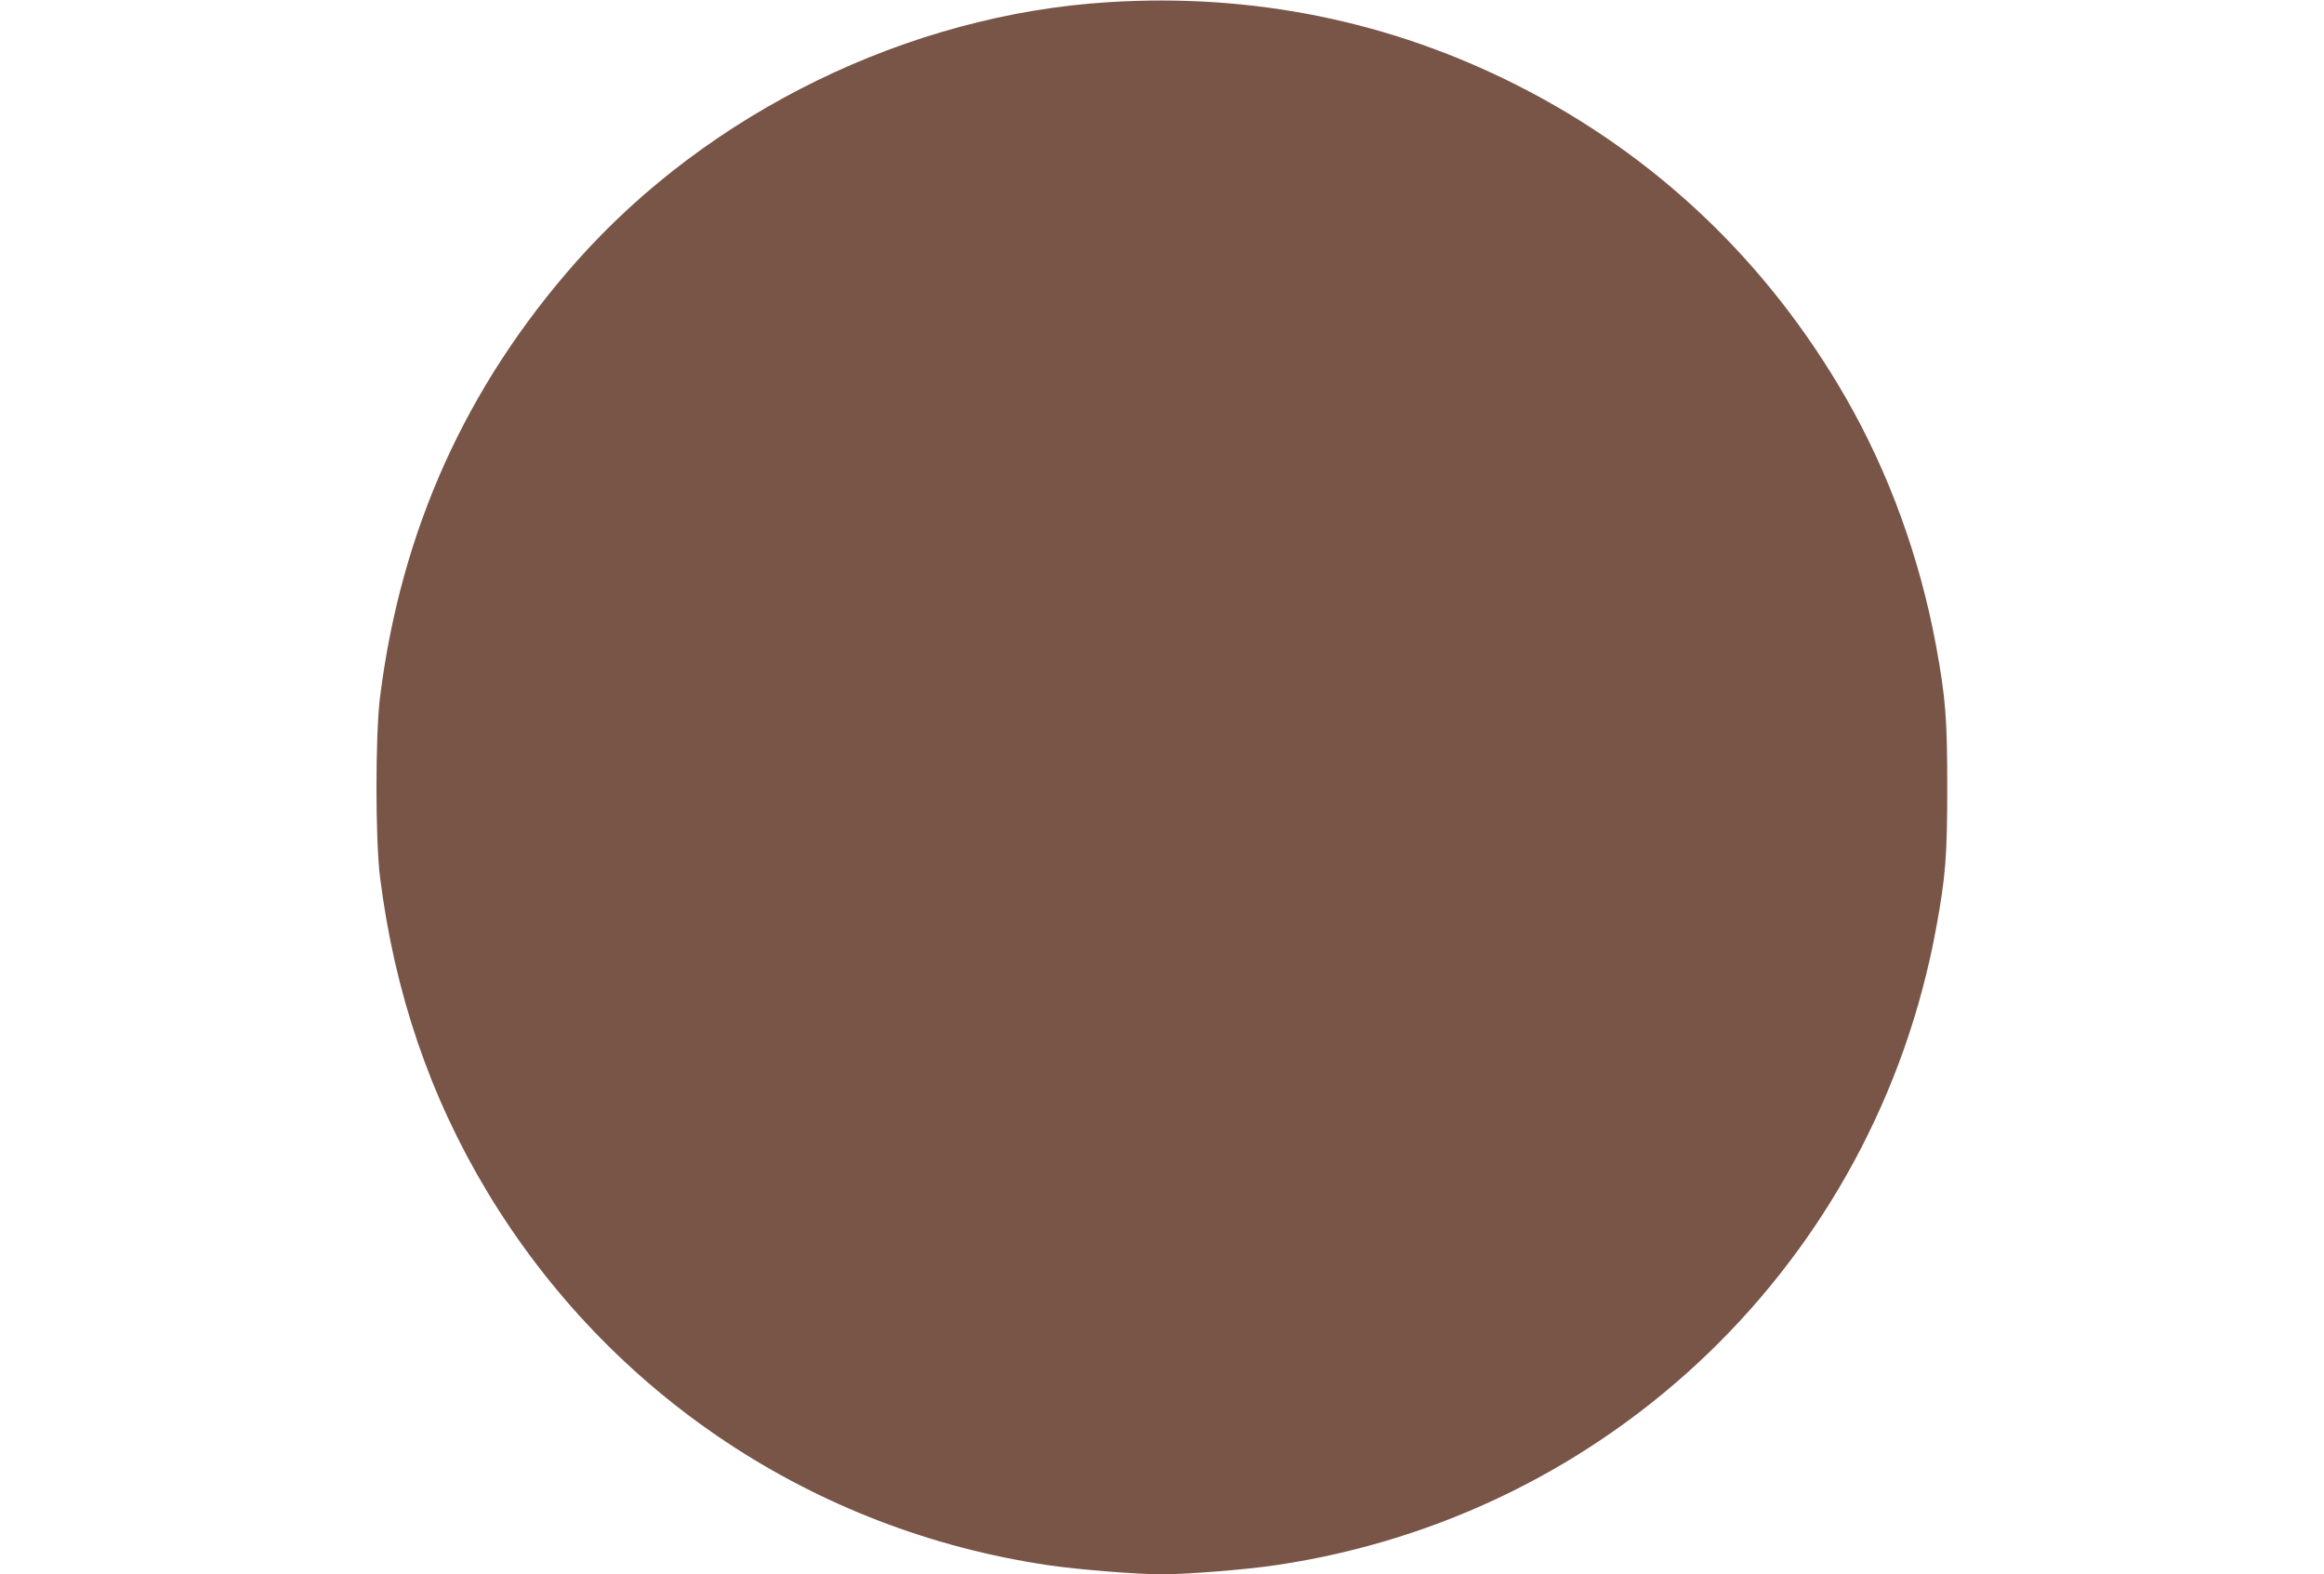 <?xml version="1.0" standalone="no"?>
<!DOCTYPE svg PUBLIC "-//W3C//DTD SVG 20010904//EN"
 "http://www.w3.org/TR/2001/REC-SVG-20010904/DTD/svg10.dtd">
<svg version="1.0" xmlns="http://www.w3.org/2000/svg"
 width="1280pt" height="867pt" viewBox="0 0 1280 867"
 preserveAspectRatio="xMidYMid meet">
<g transform="translate(0,867) scale(0.1,-0.1)"
fill="#795548" stroke="none">
<path d="M6105 8658 c-1100 -68 -2200 -605 -2930 -1428 -609 -688 -967 -1482
-1082 -2400 -26 -208 -26 -782 0 -990 80 -636 274 -1207 591 -1734 673 -1117
1799 -1866 3092 -2056 162 -24 488 -50 624 -50 136 0 462 26 624 50 1846 271
3304 1677 3640 3510 52 282 61 400 61 775 0 375 -9 493 -61 775 -89 485 -260
956 -498 1370 -432 750 -1046 1334 -1811 1721 -698 353 -1456 507 -2250 457z"/>
</g>
</svg>

